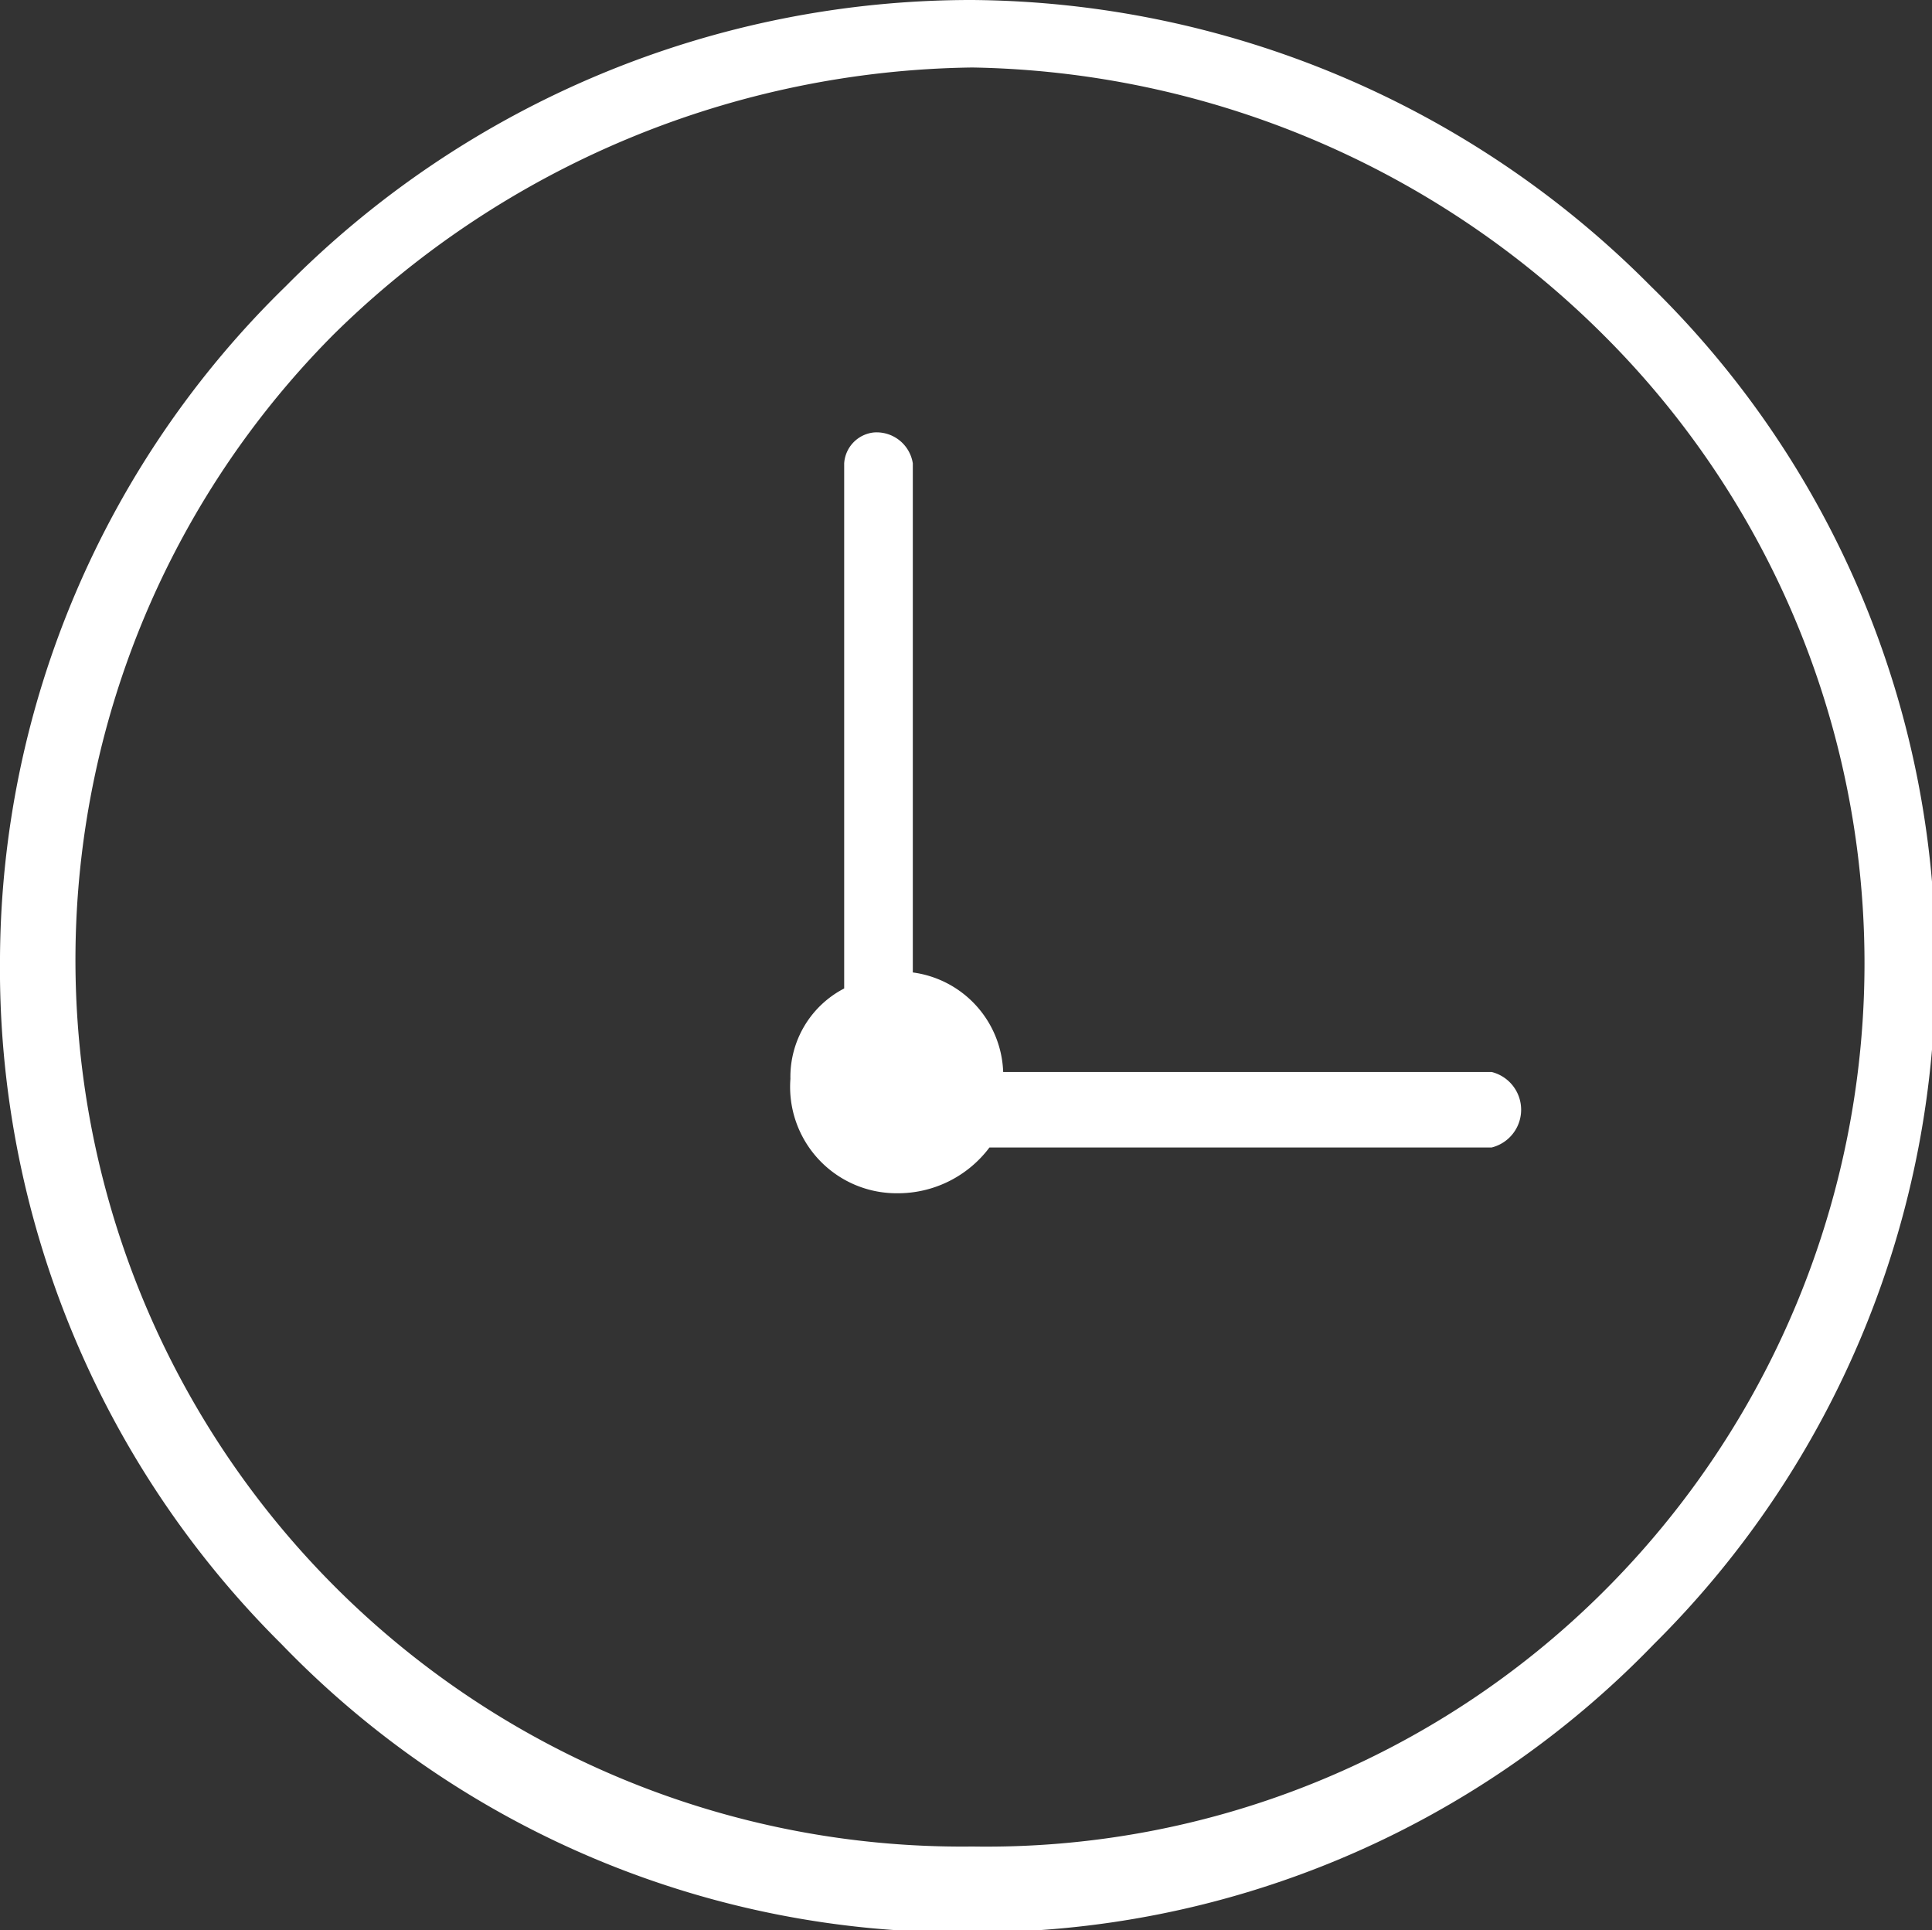 <svg xmlns="http://www.w3.org/2000/svg" viewBox="0 0 16.89 16.87"><rect x="0" y="0" width="16.89" height="16.87" fill="#333333" stroke="none"/><g id="Capa_2" data-name="Capa 2"><g id="HOME"><g id="Contacto_header" data-name="Contacto header"><path d="M9,.5A8.43,8.43,0,0,0,3,3,8.26,8.26,0,0,0,.5,8.87a8.32,8.32,0,0,0,2.46,6,8.24,8.24,0,0,0,6,2.52,8.25,8.25,0,0,0,6-2.52,8.32,8.32,0,0,0,2.46-6A8.26,8.26,0,0,0,14.93,3,8.44,8.44,0,0,0,9,.5ZM9,16.64A7.75,7.75,0,0,1,3.42,3.42,8.1,8.1,0,0,1,9,1.09a8,8,0,0,1,5.51,2.33,7.75,7.75,0,0,1,0,11A7.64,7.64,0,0,1,9,16.64ZM8.14,4.28a.29.29,0,0,0-.26.27V9.14a.87.87,0,0,0-.47.79.93.93,0,0,0,.93,1,1,1,0,0,0,.81-.4h4.39a.34.34,0,0,0,0-.66H9.27A.91.91,0,0,0,8.48,9V4.55a.32.32,0,0,0-.34-.27Z" transform="translate(-0.5 -0.5)" style="fill:#fff"/></g></g></g></svg>